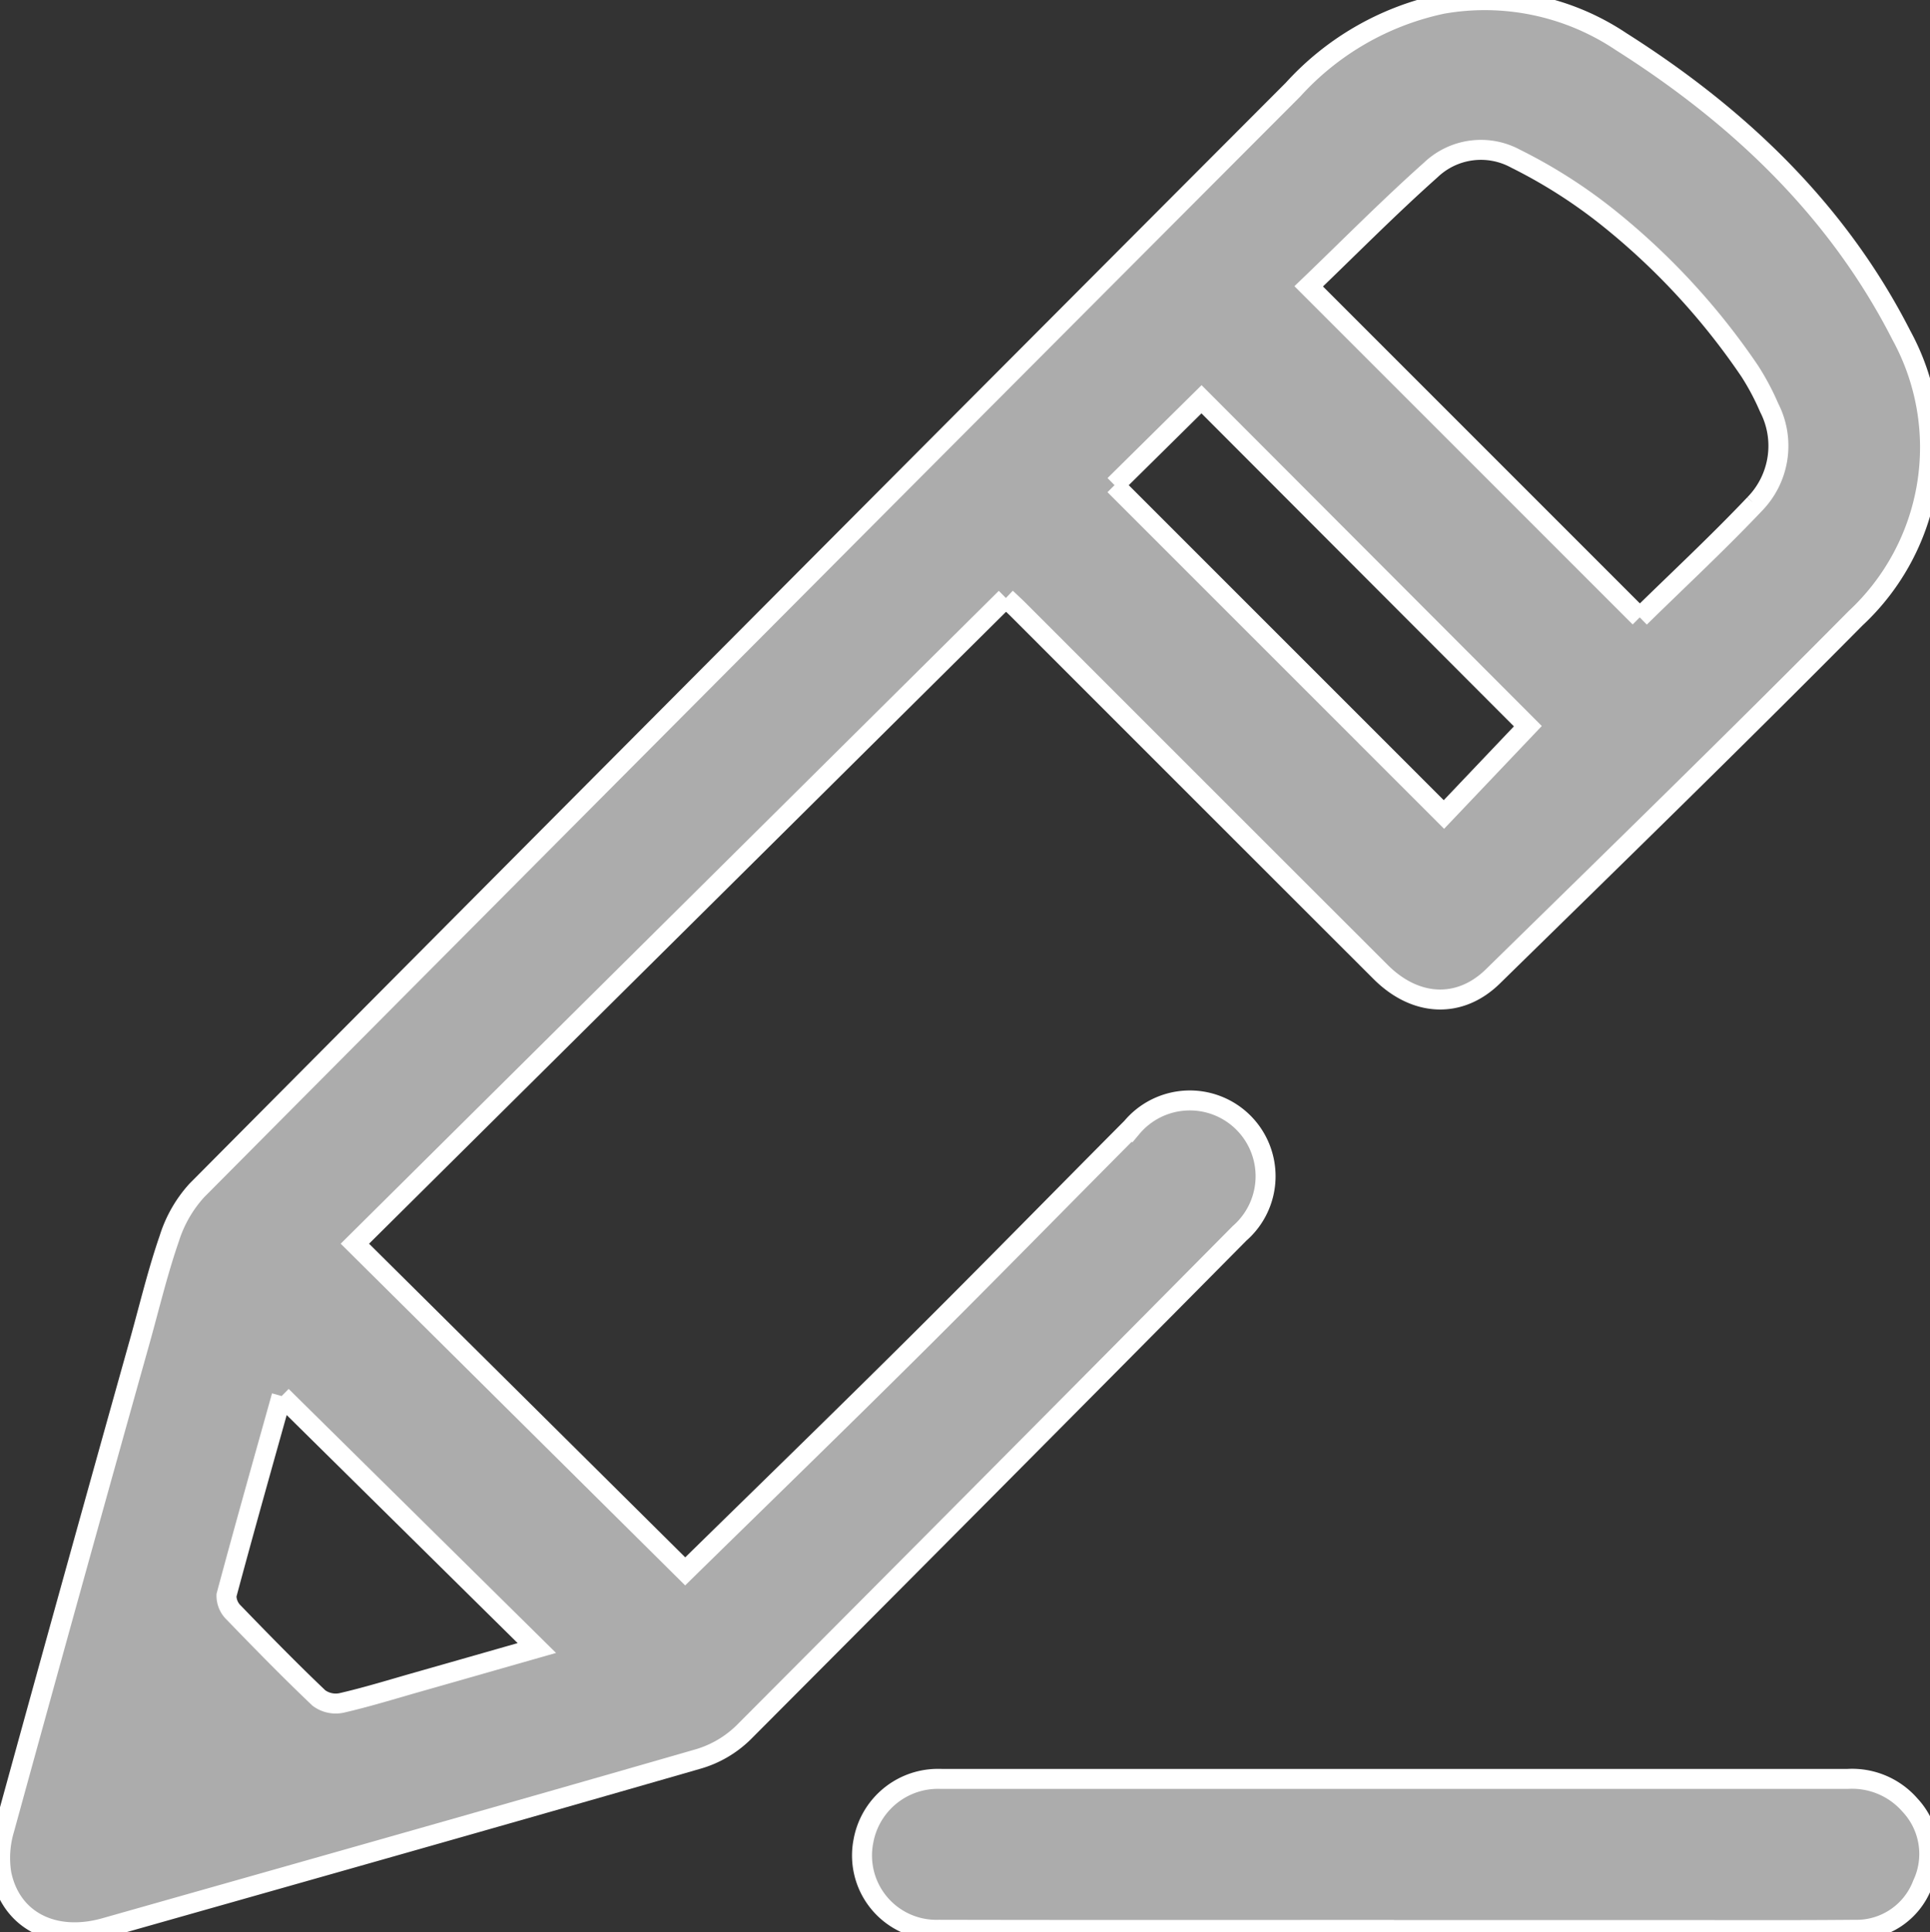 <?xml version="1.0" encoding="UTF-8"?>
<svg xmlns="http://www.w3.org/2000/svg" xmlns:xlink="http://www.w3.org/1999/xlink" id="Group_100" data-name="Group 100" width="96.58" height="96.711" viewBox="0 0 96.58 96.711">
  <rect x="0" y="0" width="96.58" height="96.711" fill="#333333" stroke="none"/>
  <g id="Group_99" data-name="Group 99">
    <path id="Path_74" data-name="Path 74" d="M50.334,29.926,17.759,62.247l16.53,16.4c3.723-3.652,7.631-7.446,11.494-11.285,3.641-3.618,7.23-7.288,10.85-10.926a3.791,3.791,0,1,1,5.4,5.289Q49.638,74.241,37.2,86.716a5.4,5.4,0,0,1-2.231,1.312c-9.892,2.853-19.8,5.65-29.706,8.459C2.7,97.215.54,96.129.067,93.771a5,5,0,0,1,.15-2.22q3.367-12.261,6.8-24.5c.472-1.694.881-3.409,1.455-5.068a6.433,6.433,0,0,1,1.376-2.4Q37.251,32,64.707,4.484A13.986,13.986,0,0,1,72.185.192a12.249,12.249,0,0,1,8.928,1.885C87,5.806,91.959,10.518,95.149,16.783a11.686,11.686,0,0,1-2.293,14.161c-5.983,6.04-12.074,11.972-18.147,17.922-1.674,1.641-3.885,1.515-5.618-.216q-9.055-9.048-18.1-18.1c-.241-.241-.493-.47-.653-.622m31.721.976c1.907-1.872,3.887-3.713,5.743-5.671a4.171,4.171,0,0,0,.731-4.825,12.513,12.513,0,0,0-.969-1.827,34.844,34.844,0,0,0-7.148-7.732,25.843,25.843,0,0,0-4.582-2.912,3.633,3.633,0,0,0-4.238.571c-2.106,1.876-4.092,3.889-6.106,5.823L82.055,30.9M55.774,24.28,72.256,40.765l4.2-4.42L60.126,19.983l-4.352,4.3M14.094,69.871c-.912,3.264-1.86,6.611-2.76,9.971a1.17,1.17,0,0,0,.363.871c1.4,1.449,2.806,2.888,4.264,4.274a1.416,1.416,0,0,0,1.123.246c1.281-.294,2.541-.685,3.807-1.045,1.975-.561,3.949-1.127,5.974-1.705L14.094,69.871" transform="translate(0 0)" fill="#acacac" stroke="#fff" stroke-width="1"></path>
    <path id="Path_75" data-name="Path 75" d="M140.627,242.8c-7.589,0-15.177.01-22.766-.007a3.719,3.719,0,0,1-3.783-4.443,3.789,3.789,0,0,1,3.453-3.1c.156-.013.314-.008.472-.008q22.671,0,45.343,0a3.84,3.84,0,0,1,3.106,1.316,3.577,3.577,0,0,1,.62,3.965,3.528,3.528,0,0,1-3.4,2.271c-3.18.029-6.361.012-9.541.013q-6.754,0-13.508,0" transform="translate(-70.87 -146.209)" fill="#acacac" stroke="#fff" stroke-width="1"></path>
  </g>
</svg>
